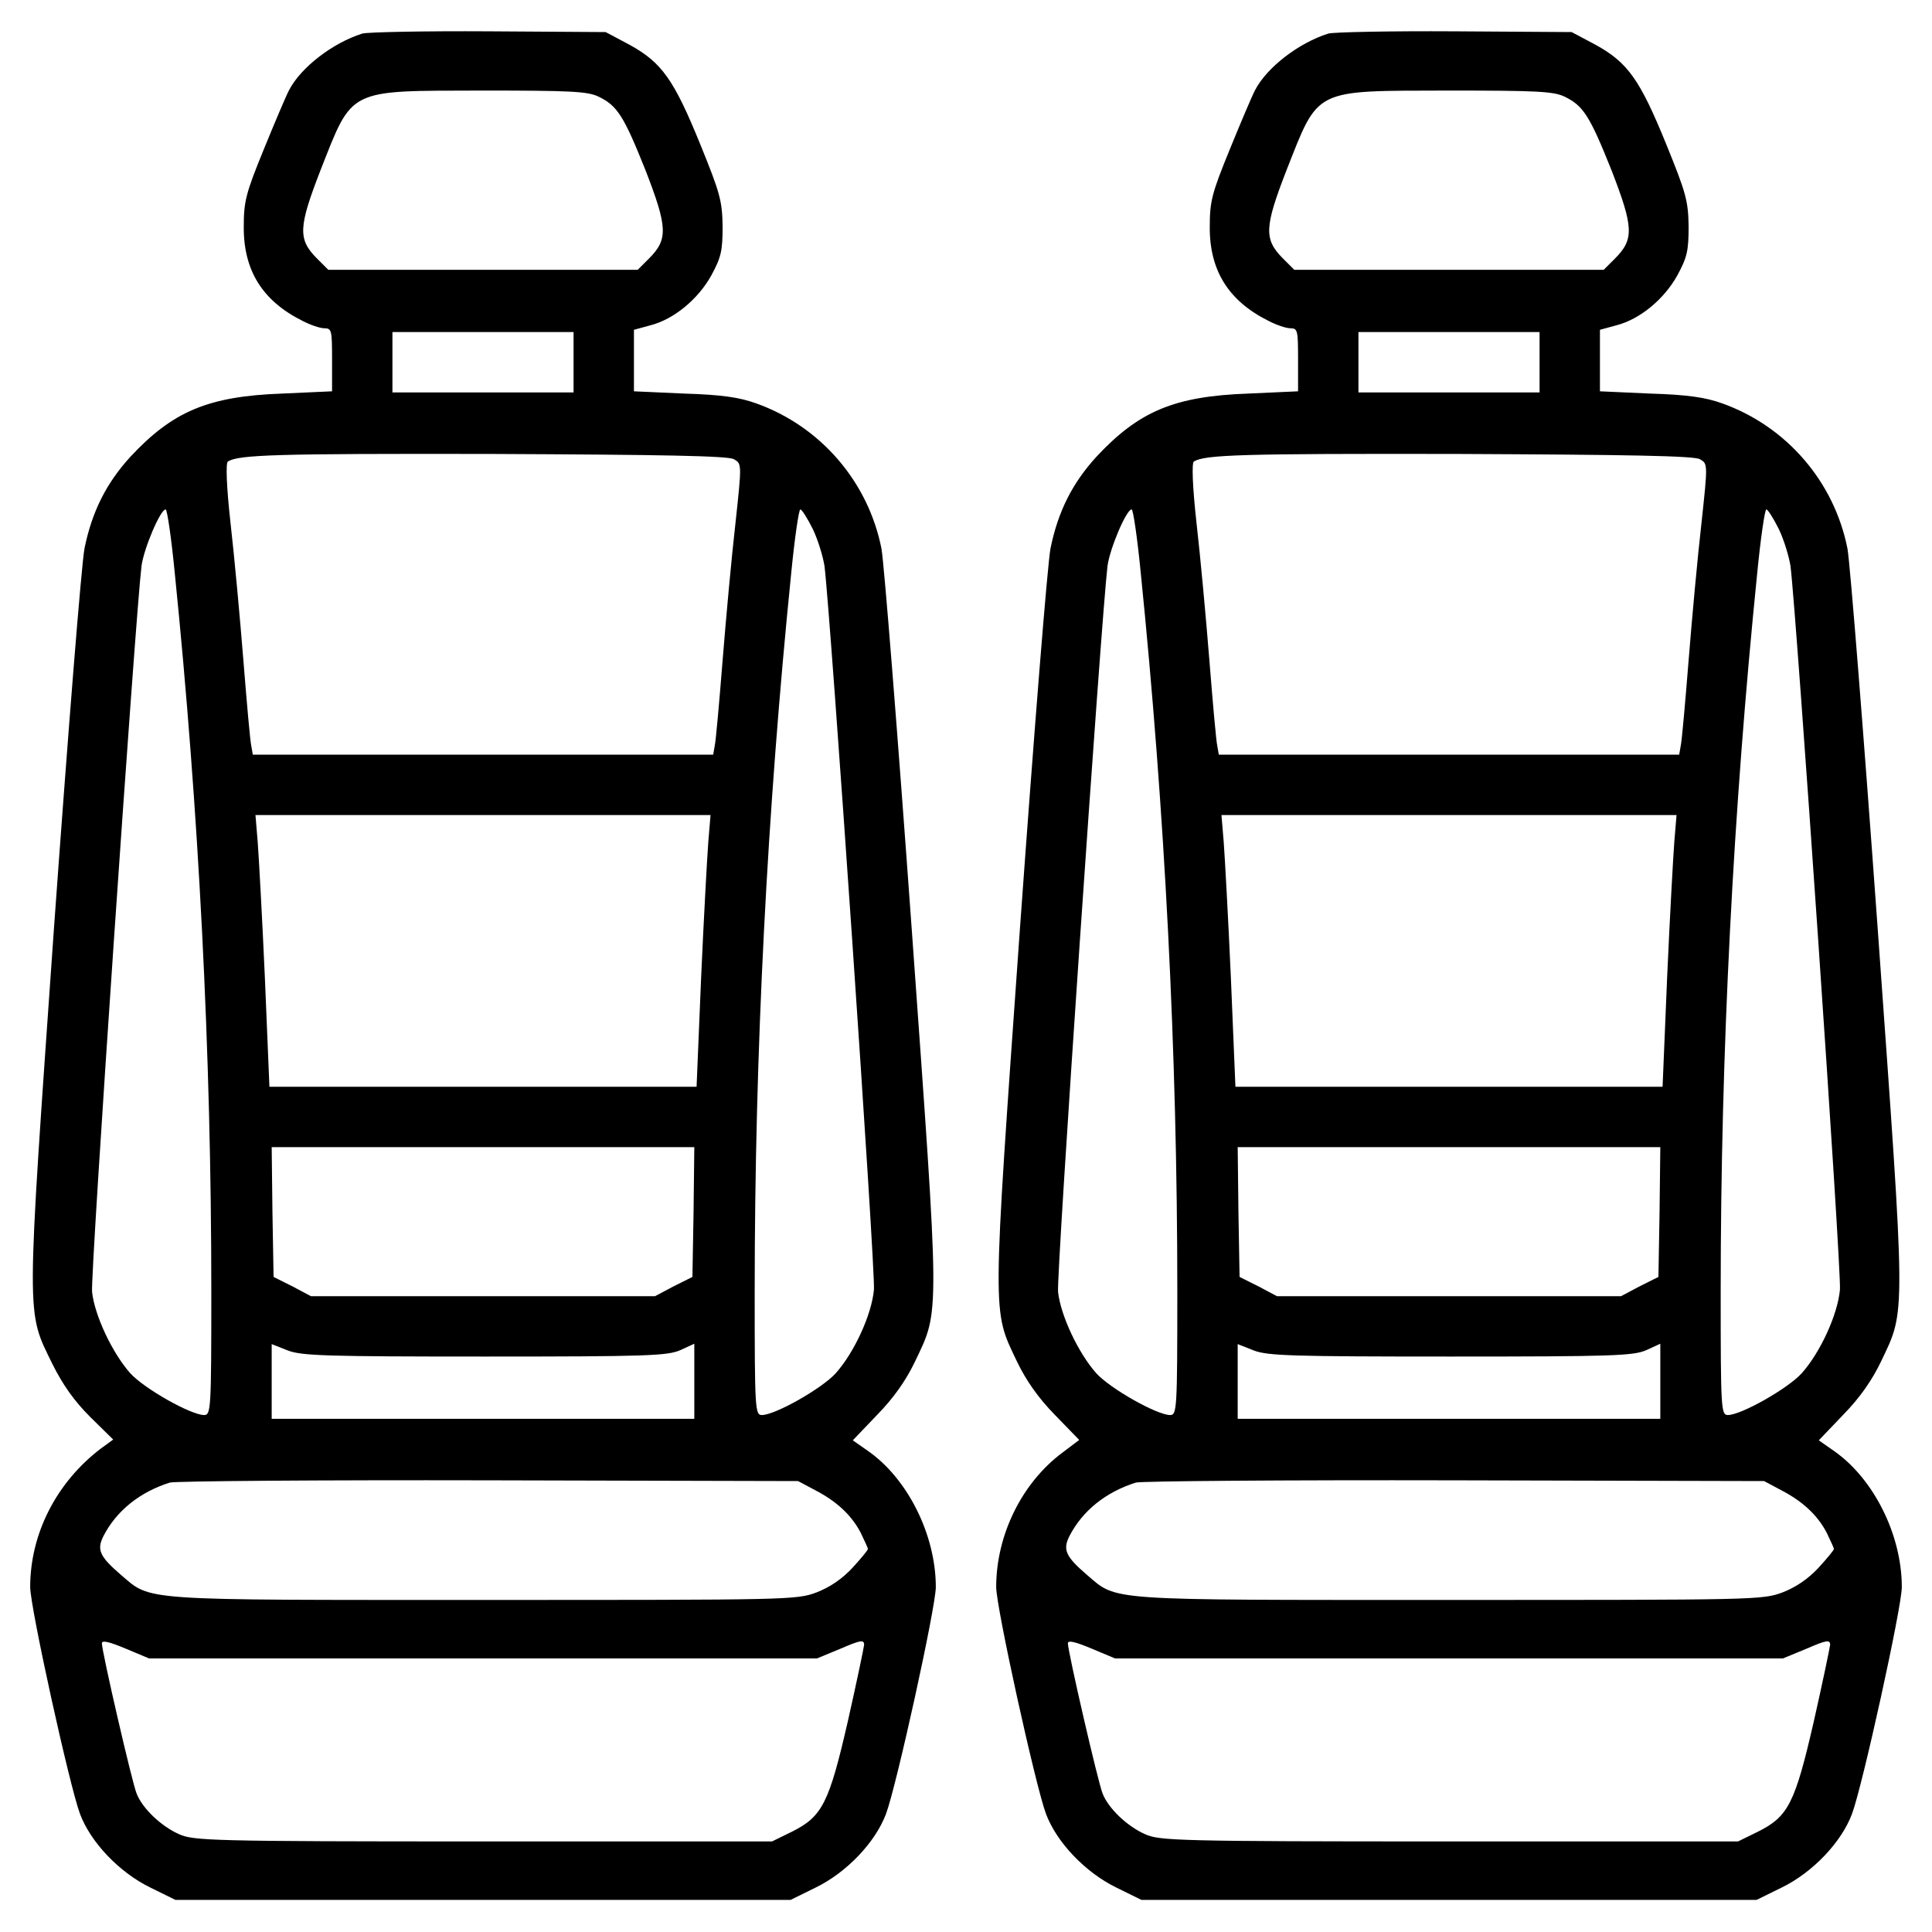 <?xml version="1.0" encoding="UTF-8" standalone="no"?> <svg xmlns="http://www.w3.org/2000/svg" version="1.0" width="512pt" height="512pt" viewBox="0 0 512 512" preserveAspectRatio="xMidYMid meet"><g transform="translate(0,512) scale(0.1,-0.1)" fill="#000000" stroke="none"><path d="M960 5031 c-79 -25 -163 -90 -194 -150 -8 -15 -38 -86 -67 -157 -47 -115 -53 -137 -53 -204 -1 -116 49 -197 155 -250 21 -11 47 -20 59 -20 19 0 20 -6 20 -84 l0 -83 -132 -6 c-196 -7 -290 -47 -402 -167 -64 -70 -102 -145 -122 -243 -8 -40 -44 -493 -81 -1007 -74 -1055 -74 -1011 -4 -1155 28 -56 58 -98 100 -140 l61 -60 -33 -24 c-118 -90 -187 -226 -187 -367 0 -53 104 -526 132 -601 28 -75 104 -155 186 -195 l67 -33 815 0 815 0 67 33 c82 40 158 120 186 195 28 75 132 548 132 601 0 139 -75 288 -180 361 l-40 28 65 68 c44 45 76 91 100 141 66 139 66 102 -9 1148 -37 514 -73 967 -80 1006 -35 177 -161 324 -332 385 -44 16 -92 23 -191 26 l-133 6 0 81 0 82 44 12 c62 16 126 69 161 132 26 48 30 65 30 130 -1 68 -7 89 -59 217 -70 172 -102 217 -187 264 l-64 34 -310 2 c-170 1 -321 -2 -335 -6z m626 -167 c50 -24 67 -51 125 -196 58 -150 60 -182 9 -233 l-30 -30 -410 0 -410 0 -30 30 c-51 51 -49 83 9 233 87 220 69 211 429 212 233 0 279 -2 308 -16z m-66 -704 l0 -80 -240 0 -240 0 0 80 0 80 240 0 240 0 0 -80z m425 -257 c21 -12 21 -12 4 -170 -10 -87 -25 -250 -34 -363 -9 -113 -18 -215 -21 -227 l-4 -23 -610 0 -610 0 -4 23 c-3 12 -12 114 -21 227 -9 113 -24 276 -34 363 -11 99 -13 161 -7 164 29 18 127 21 696 20 458 -2 630 -5 645 -14z m-1482 -300 c64 -631 97 -1273 97 -1905 0 -313 -1 -328 -19 -328 -35 0 -159 70 -196 111 -47 53 -94 152 -101 215 -5 42 115 1794 131 1924 6 46 50 150 64 150 4 0 15 -75 24 -167z m1691 115 c14 -29 27 -73 31 -98 16 -129 136 -1873 131 -1918 -6 -66 -52 -166 -101 -221 -37 -41 -161 -111 -196 -111 -18 0 -19 15 -19 328 0 632 33 1274 97 1905 9 92 20 167 24 167 4 0 19 -24 33 -52z m-277 -830 c-3 -40 -12 -202 -19 -360 l-12 -288 -566 0 -566 0 -12 288 c-7 158 -16 320 -19 360 l-6 72 603 0 603 0 -6 -72z m-39 -980 l-3 -172 -50 -25 -49 -26 -456 0 -456 0 -49 26 -50 25 -3 172 -2 172 560 0 560 0 -2 -172z m-553 -383 c430 0 484 2 518 17 l37 17 0 -100 0 -99 -560 0 -560 0 0 99 0 99 43 -17 c37 -14 102 -16 522 -16z m875 -354 c58 -30 97 -67 121 -113 10 -21 19 -40 19 -43 0 -3 -18 -25 -41 -50 -27 -29 -59 -51 -95 -65 -53 -20 -74 -20 -883 -20 -918 0 -879 -3 -960 66 -57 49 -65 67 -47 103 35 68 97 117 176 142 14 4 394 7 845 6 l820 -2 45 -24z m-880 -446 l885 0 63 26 c53 23 62 24 62 10 -1 -9 -20 -100 -43 -202 -50 -218 -68 -253 -148 -293 l-53 -26 -765 0 c-720 0 -768 2 -806 19 -48 21 -98 69 -113 108 -12 29 -92 376 -92 398 0 9 20 4 63 -14 l62 -26 885 0z"></path><path d="M3520 5031 c-79 -25 -163 -90 -194 -150 -8 -15 -38 -86 -67 -157 -47 -115 -53 -137 -53 -204 -1 -116 49 -197 155 -250 21 -11 47 -20 59 -20 19 0 20 -6 20 -84 l0 -83 -132 -6 c-196 -7 -290 -47 -402 -167 -64 -70 -102 -145 -122 -243 -8 -40 -44 -493 -81 -1007 -74 -1046 -74 -1009 -8 -1148 24 -50 56 -96 100 -141 l65 -67 -45 -34 c-107 -80 -175 -218 -175 -356 0 -53 104 -526 132 -601 28 -75 104 -155 186 -195 l67 -33 815 0 815 0 67 33 c82 40 158 120 186 195 28 75 132 548 132 601 0 139 -75 288 -180 361 l-40 28 65 68 c44 45 76 91 100 141 66 139 66 102 -9 1148 -37 514 -73 967 -80 1006 -35 177 -161 324 -332 385 -44 16 -92 23 -191 26 l-133 6 0 81 0 82 44 12 c62 16 126 69 161 132 26 48 30 65 30 130 -1 68 -7 89 -59 217 -70 172 -102 217 -187 264 l-64 34 -310 2 c-170 1 -321 -2 -335 -6z m626 -167 c50 -24 67 -51 125 -196 58 -150 60 -182 9 -233 l-30 -30 -410 0 -410 0 -30 30 c-51 51 -49 83 9 233 87 220 69 211 429 212 233 0 279 -2 308 -16z m-66 -704 l0 -80 -240 0 -240 0 0 80 0 80 240 0 240 0 0 -80z m425 -257 c21 -12 21 -12 4 -170 -10 -87 -25 -250 -34 -363 -9 -113 -18 -215 -21 -227 l-4 -23 -610 0 -610 0 -4 23 c-3 12 -12 114 -21 227 -9 113 -24 276 -34 363 -11 99 -13 161 -7 164 29 18 127 21 696 20 458 -2 630 -5 645 -14z m-1482 -300 c64 -631 97 -1273 97 -1905 0 -313 -1 -328 -19 -328 -35 0 -159 70 -196 111 -47 53 -94 152 -101 215 -5 42 115 1794 131 1924 6 46 50 150 64 150 4 0 15 -75 24 -167z m1691 115 c14 -29 27 -73 31 -98 16 -129 136 -1873 131 -1918 -6 -66 -52 -166 -101 -221 -37 -41 -161 -111 -196 -111 -18 0 -19 15 -19 328 0 632 33 1274 97 1905 9 92 20 167 24 167 4 0 19 -24 33 -52z m-277 -830 c-3 -40 -12 -202 -19 -360 l-12 -288 -566 0 -566 0 -12 288 c-7 158 -16 320 -19 360 l-6 72 603 0 603 0 -6 -72z m-39 -980 l-3 -172 -50 -25 -49 -26 -456 0 -456 0 -49 26 -50 25 -3 172 -2 172 560 0 560 0 -2 -172z m-553 -383 c430 0 484 2 518 17 l37 17 0 -100 0 -99 -560 0 -560 0 0 99 0 99 43 -17 c37 -14 102 -16 522 -16z m875 -354 c58 -30 97 -67 121 -113 10 -21 19 -40 19 -43 0 -3 -18 -25 -41 -50 -27 -29 -59 -51 -95 -65 -53 -20 -74 -20 -883 -20 -918 0 -879 -3 -960 66 -57 49 -65 67 -47 103 35 68 97 117 176 142 14 4 394 7 845 6 l820 -2 45 -24z m-880 -446 l885 0 63 26 c53 23 62 24 62 10 -1 -9 -20 -100 -43 -202 -50 -218 -68 -253 -148 -293 l-53 -26 -765 0 c-720 0 -768 2 -806 19 -48 21 -98 69 -113 108 -12 29 -92 376 -92 398 0 9 20 4 63 -14 l62 -26 885 0z"></path></g></svg> 